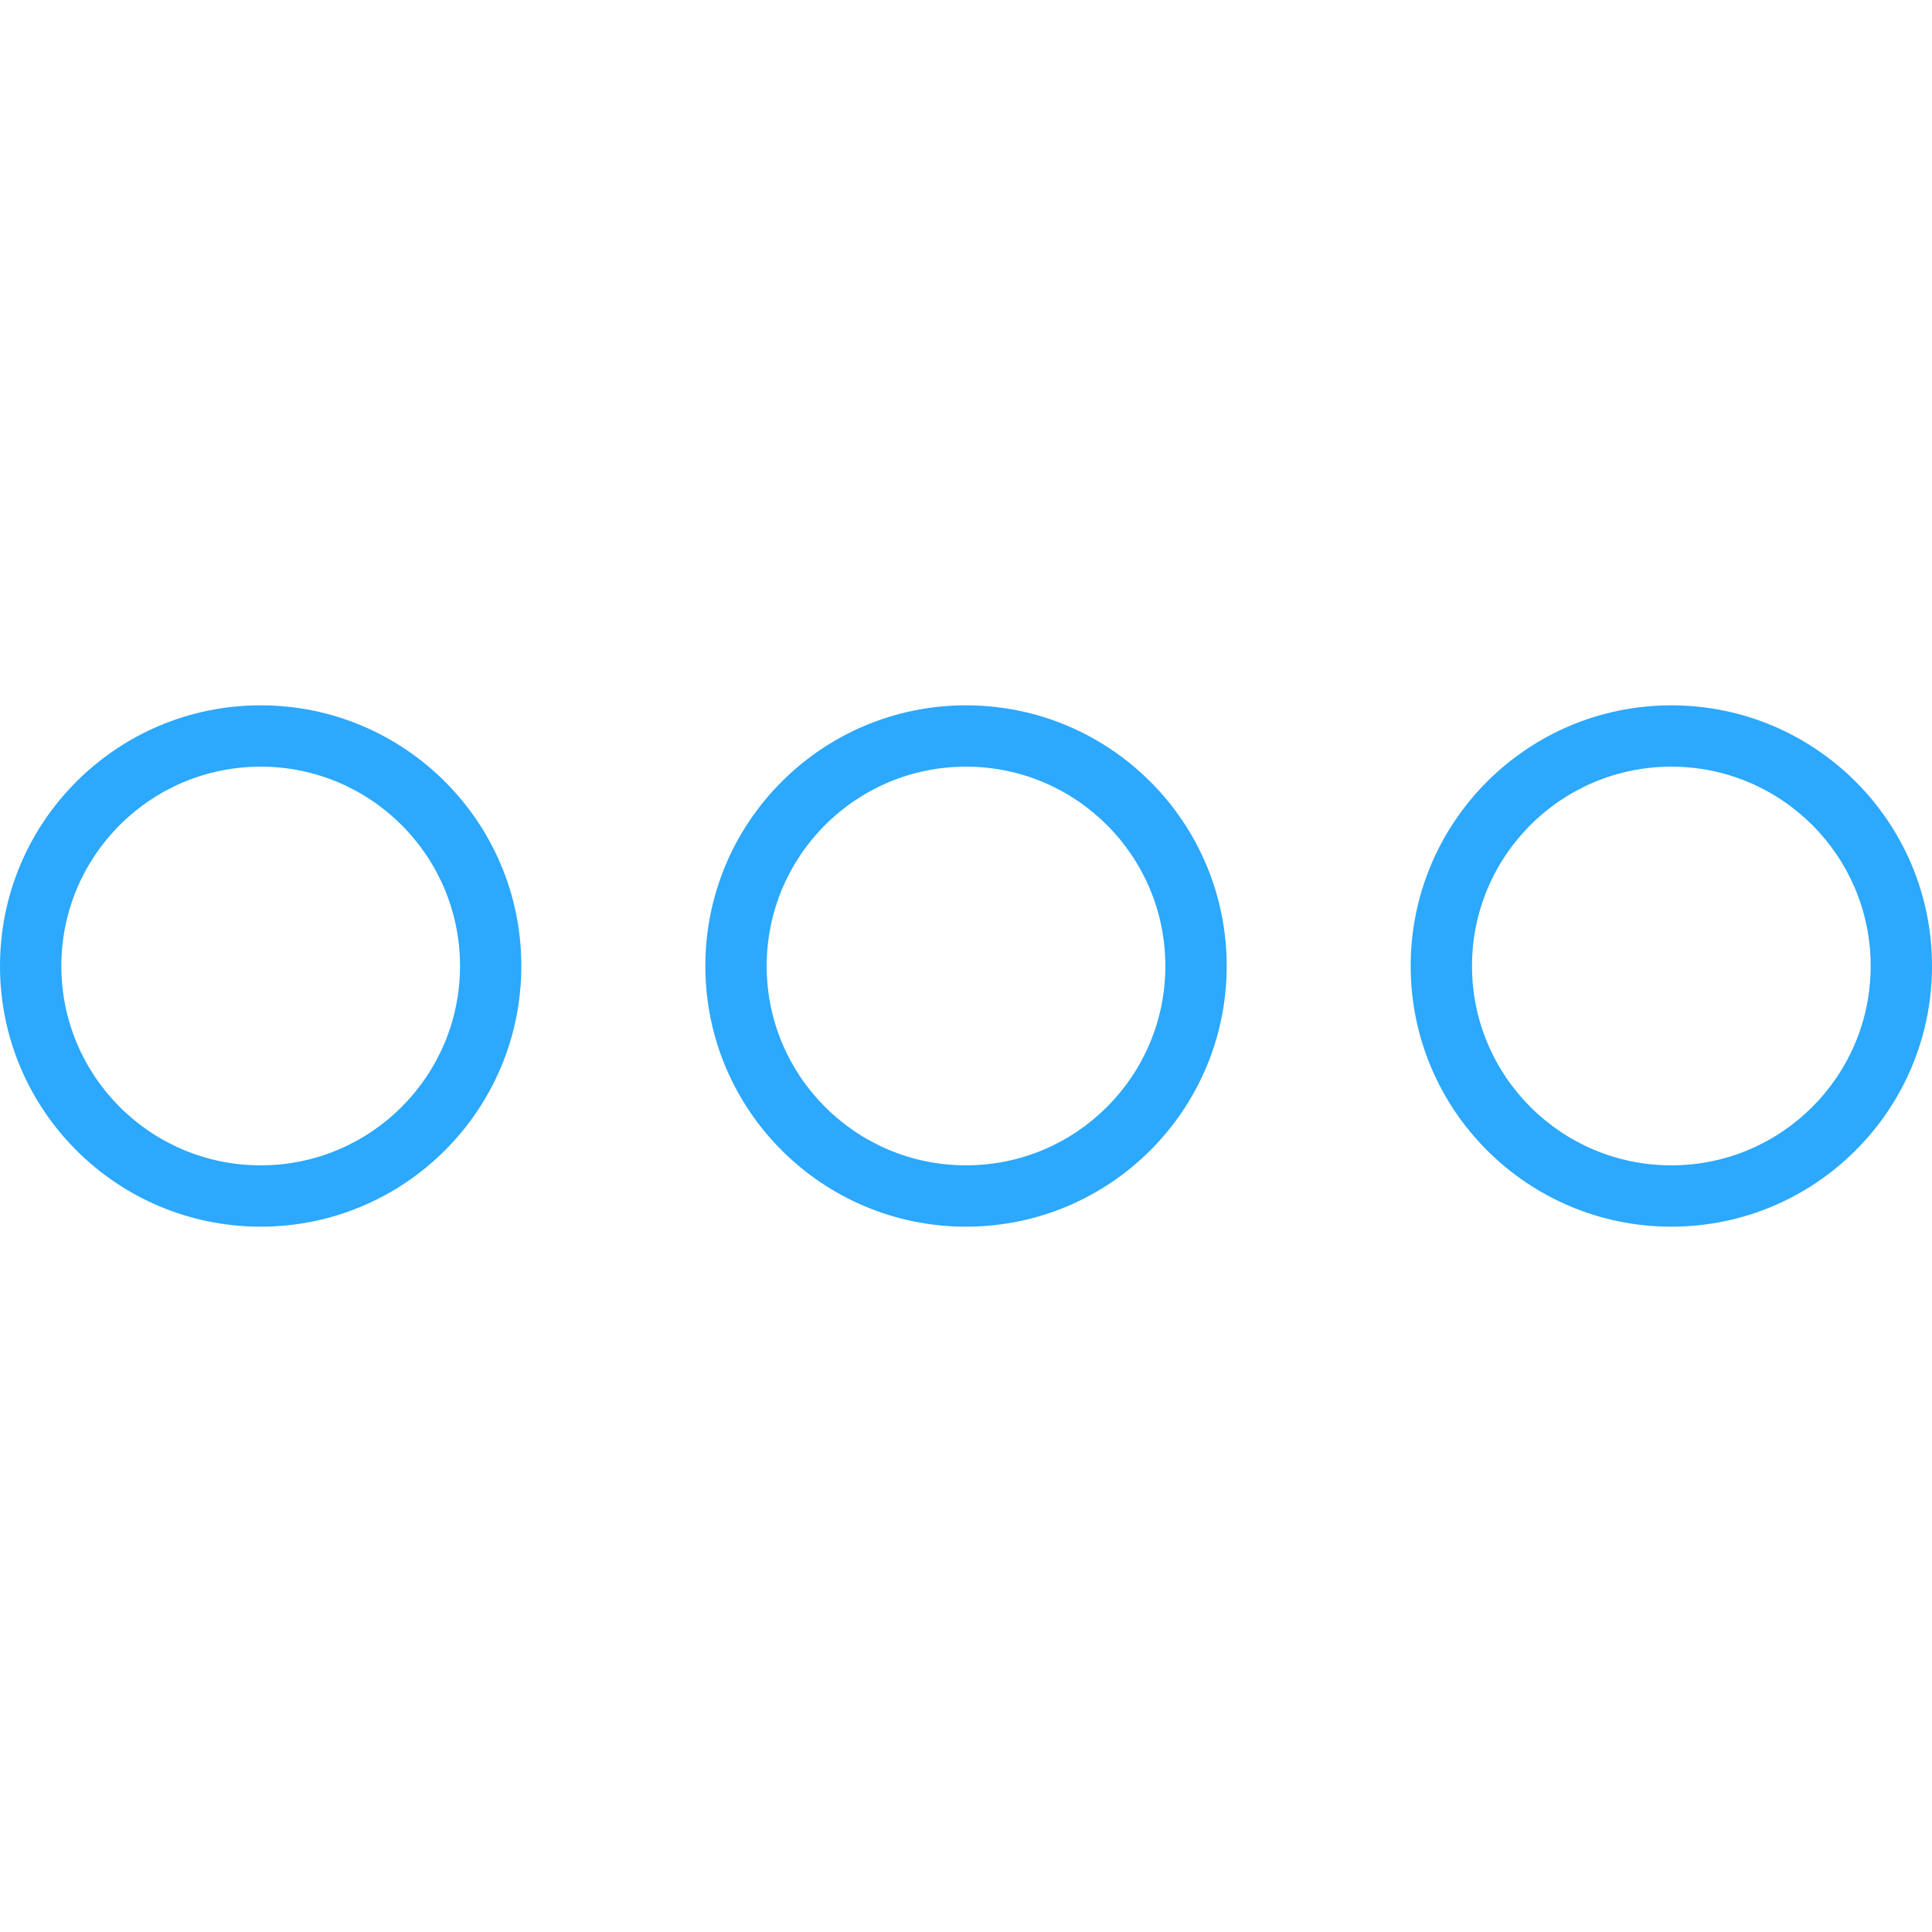 <?xml version="1.0" encoding="UTF-8"?>
<svg width="1200pt" height="1200pt" version="1.1" viewBox="0 0 1200 1200" xmlns="http://www.w3.org/2000/svg">
 <path d="m161.91 761.91c-89.418 0-161.91-72.488-161.91-161.91s72.488-161.91 161.91-161.91 161.9 72.488 161.9 161.91-72.484 161.91-161.9 161.91zm0-38.098c68.375 0 123.81-55.43 123.81-123.81s-55.434-123.81-123.81-123.81c-68.379 0-123.81 55.43-123.81 123.81s55.434 123.81 123.81 123.81zm876.19 38.098c-89.418 0-161.9-72.488-161.9-161.91s72.484-161.91 161.9-161.91 161.91 72.488 161.91 161.91-72.488 161.91-161.91 161.91zm0-38.098c68.379 0 123.81-55.43 123.81-123.81s-55.434-123.81-123.81-123.81c-68.375 0-123.81 55.43-123.81 123.81s55.434 123.81 123.81 123.81zm-438.09 38.098c-89.418 0-161.91-72.488-161.91-161.91s72.488-161.91 161.91-161.91 161.91 72.488 161.91 161.91-72.488 161.91-161.91 161.91zm0-38.098c68.379 0 123.81-55.43 123.81-123.81s-55.43-123.81-123.81-123.81-123.81 55.43-123.81 123.81 55.43 123.81 123.81 123.81z" fill="#2ca8fd" fill-rule="evenodd"/>
</svg>
